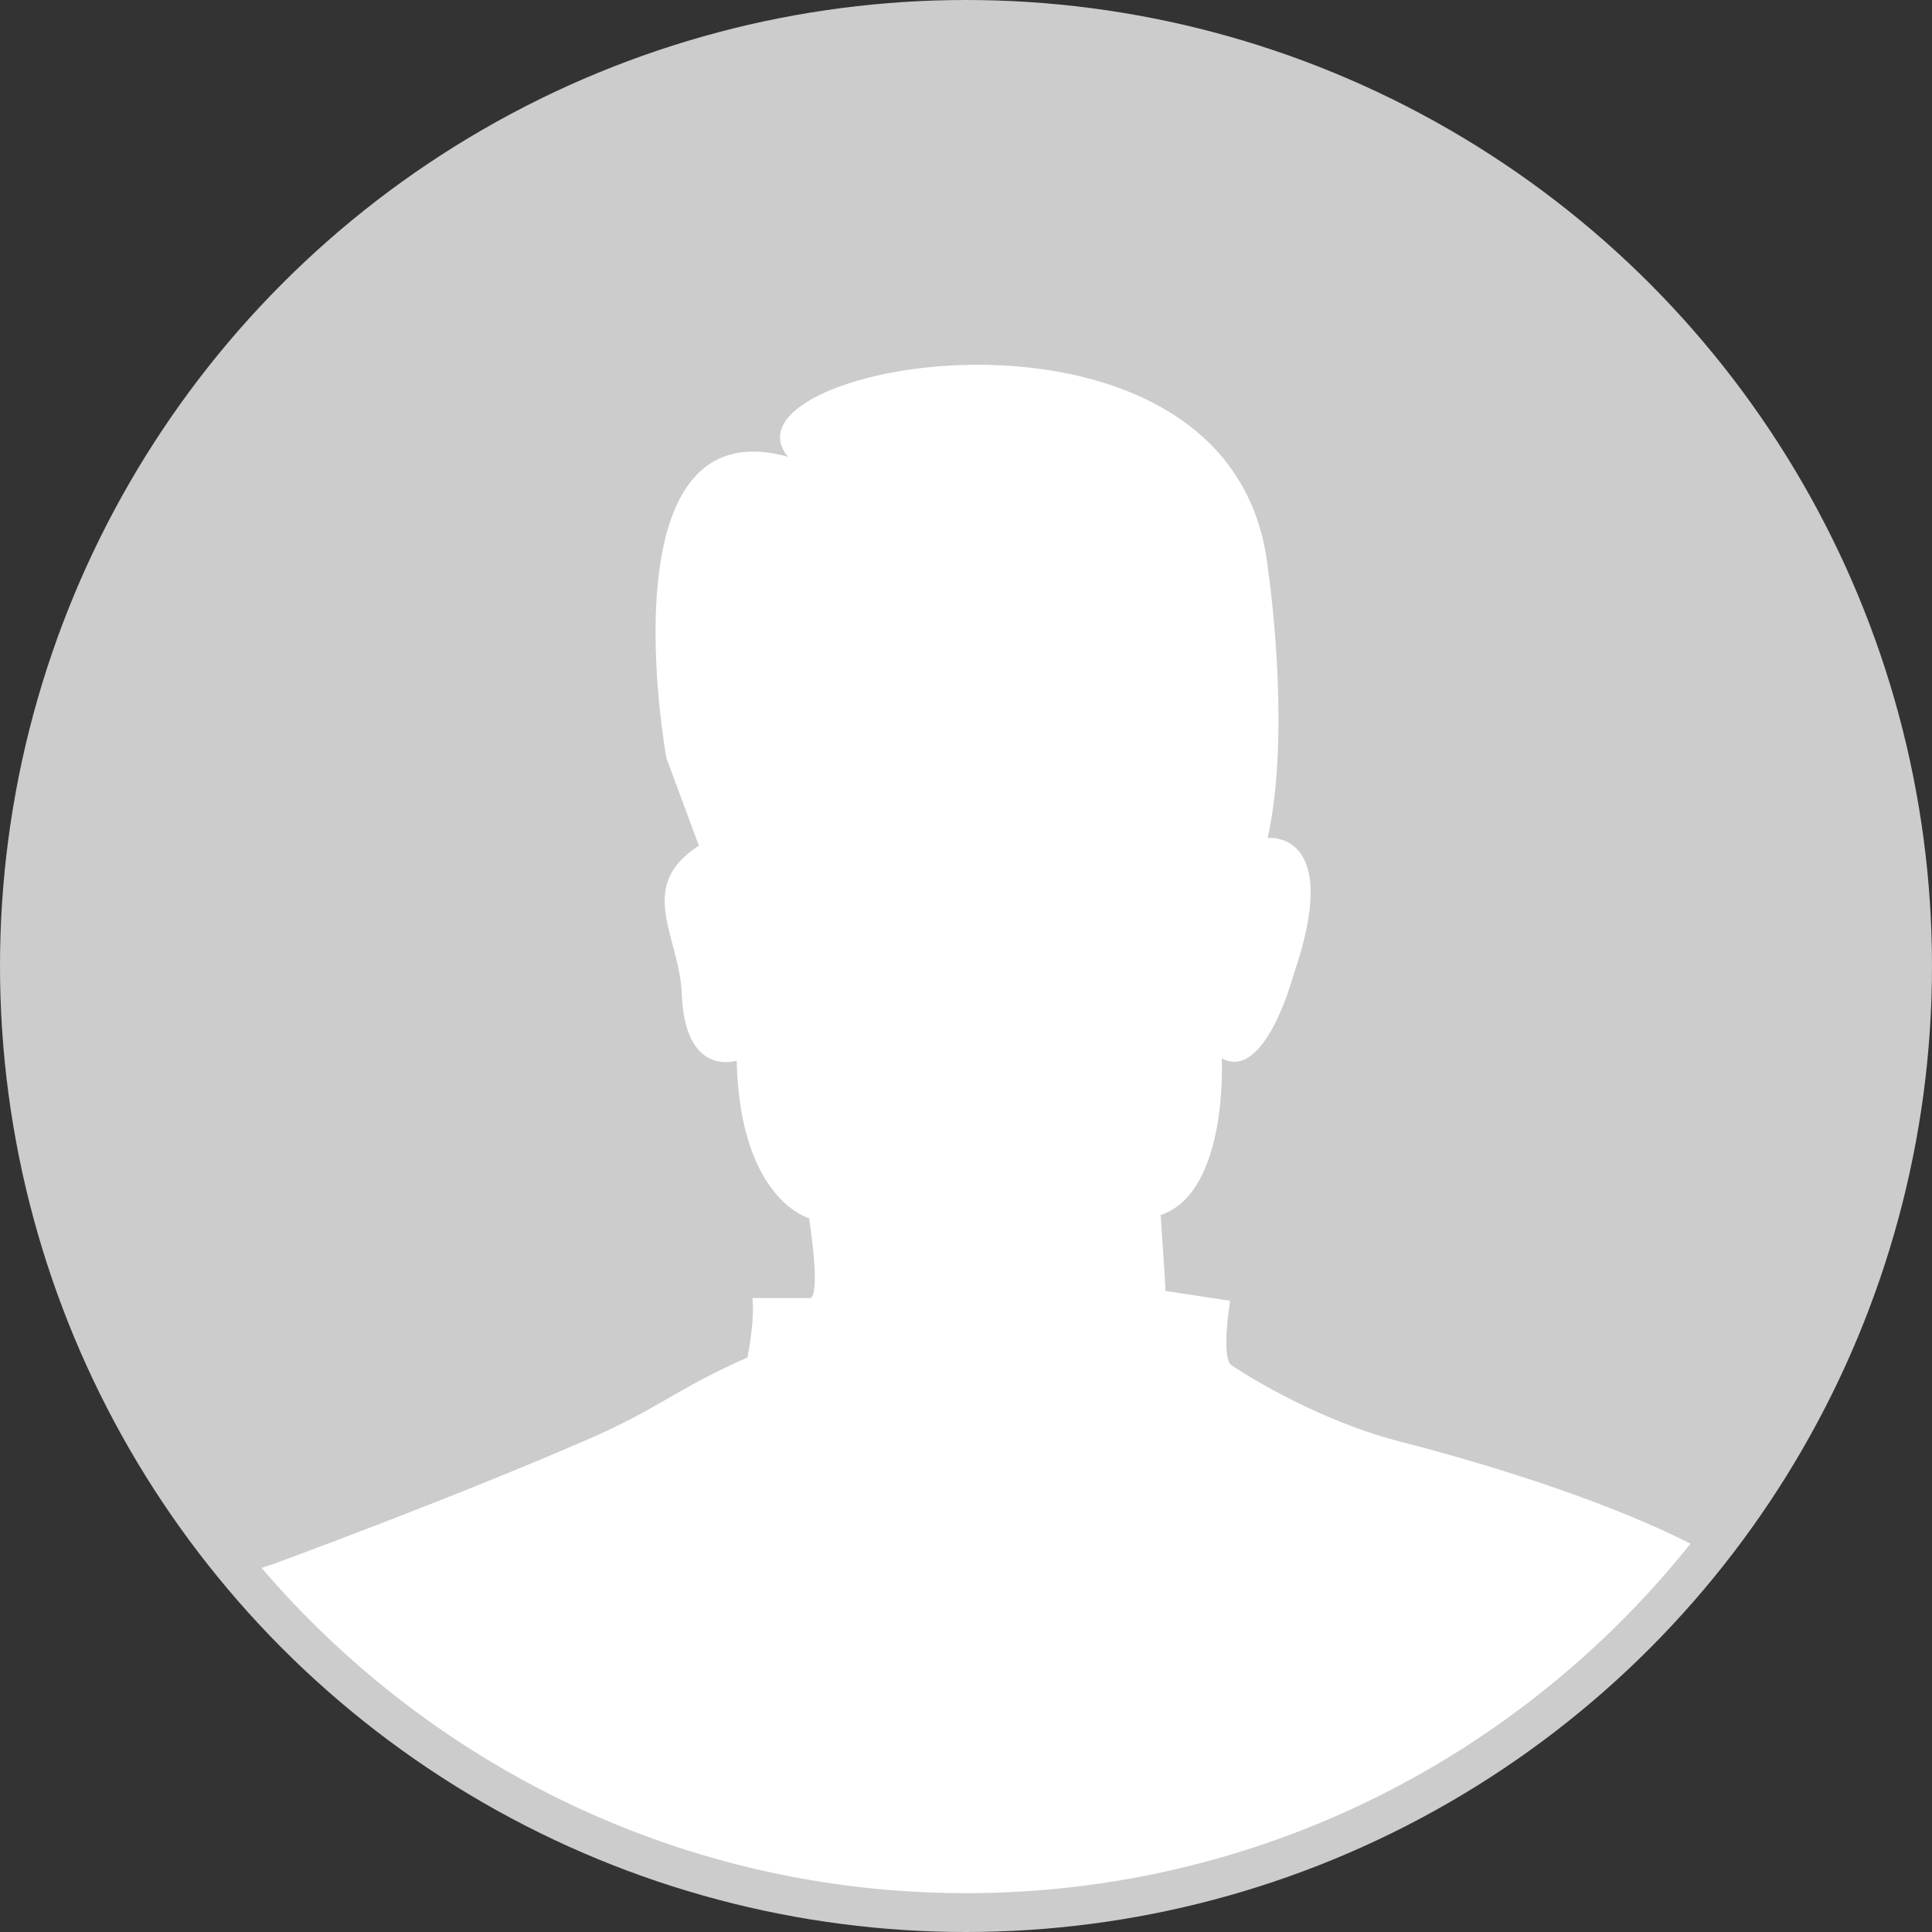 <?xml version="1.0" encoding="utf-8"?>
<!-- Generator: Adobe Illustrator 16.0.0, SVG Export Plug-In . SVG Version: 6.00 Build 0)  -->
<!DOCTYPE svg PUBLIC "-//W3C//DTD SVG 1.1//EN" "http://www.w3.org/Graphics/SVG/1.1/DTD/svg11.dtd">
<svg version="1.1" id="Layer_1" xmlns="http://www.w3.org/2000/svg" xmlns:xlink="http://www.w3.org/1999/xlink" x="0px" y="0px"
	 width="50px" height="50px" viewBox="-1.5 -1.5 50 50" enable-background="new -1.5 -1.5 50 50" xml:space="preserve">
<rect x="-1.5" y="-1.5" width="50" height="50" fill="#333333" stroke="none"/>
<g>
	<circle fill="#CCCCCC" cx="23.5" cy="23.5" r="25"/>
	<g>
		<path fill="#FFFFFF" d="M34.744,35.811c-2.373-0.611-4.363-1.972-4.363-1.972c-0.294-0.169-0.045-1.675-0.045-1.675l-1.673-0.254
			c0-0.123-0.125-1.965-0.125-1.965c1.761-0.59,1.581-4.056,1.581-4.056c1.116,0.615,1.845-2.123,1.845-2.123
			c1.323-3.807-0.656-3.578-0.656-3.578c0.628-2.851,0-7.016,0-7.016c-0.886-7.714-14.449-5.283-12.414-2.85
			c-4.821-1.341-3.147,7.798-3.147,7.798l0.84,2.265c-1.648,1.062-0.501,2.347-0.443,3.831c0.08,2.185,1.421,1.734,1.421,1.734
			c0.085,3.604,1.875,4.078,1.875,4.078c0.332,2.264,0,2.065,0,2.065h-1.468c0.068,0.577-0.127,1.538-0.127,1.538
			c-1.875,0.828-2.276,1.314-4.137,2.123c-3.598,1.564-8.189,3.243-8.189,3.243c-0.09,0.022-0.165,0.056-0.249,0.082
			c4.406,5.144,10.941,8.416,18.23,8.416c7.582,0,14.348-3.536,18.75-9.044C40.257,37.435,37.367,36.484,34.744,35.811z"/>
	</g>
</g>
</svg>
